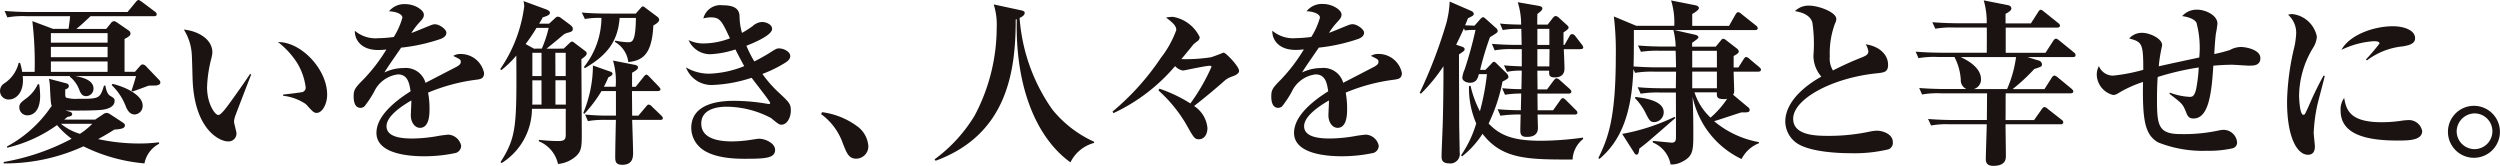 <svg xmlns="http://www.w3.org/2000/svg" xmlns:xlink="http://www.w3.org/1999/xlink" width="209.907" height="13.927" viewBox="0 0 209.907 13.927"><defs><clipPath id="a"><rect width="209.907" height="13.927" fill="none"/></clipPath></defs><g clip-path="url(#a)"><path d="M14.252,7.171c-.045.014-.487.014-.649.014-.149.045-.252.089-.414.148-.444.163-.709.266-.961.341l-.1-.06c.077-.192.222-.65.386-1.227H7.419c.458.089,1.523.282,1.523,1.05a.629.629,0,0,1-.619.636c-.325,0-.443-.222-.548-.459a2.563,2.563,0,0,0-.829-1.183l.029-.045H3c.147,1.376-.576,1.967-1.153,1.967a.714.714,0,0,1-.753-.674.394.394,0,0,1,0-.051.741.741,0,0,1,.34-.619A2.818,2.818,0,0,0,2.658,5.277h.118a5.331,5.331,0,0,1,.177.754H4a30.049,30.049,0,0,0-.193-4.258l1.745.652H6.843q.087-.533.133-1.066H3.323a7.313,7.313,0,0,0-1.613.1L1.478.917c.7.059,1.4.089,2.114.089H11.8l.674-.814c.091-.118.18-.192.239-.192s.148.058.281.147L14.1.976a.305.305,0,0,1,.15.222c0,.148-.147.163-.222.163H8.691c-.444.414-.74.7-1.183,1.065h2.5l.388-.473a.351.351,0,0,1,.266-.177c.059,0,.118.014.31.148l.9.619a.341.341,0,0,1,.177.266c0,.192-.207.31-.5.458V6.03h.873l.4-.459c.1-.118.163-.163.252-.163a.453.453,0,0,1,.3.178l1.05,1.094a.392.392,0,0,1,.133.237c0,.177-.148.207-.3.251m-1.036,6.55A14.3,14.3,0,0,1,8.1,12.286,15.8,15.8,0,0,1,1.4,13.72V13.6A19.113,19.113,0,0,0,7.107,11.65,6.88,6.88,0,0,1,5.88,10.5,11.778,11.778,0,0,1,1.7,12.4l-.029-.1A10.451,10.451,0,0,0,5.41,8.915l.045.016c-.089-.177-.1-.3-.163-1.419a4.459,4.459,0,0,0-.09-.9l1.4.369c.133.03.266.078.266.237s-.1.207-.3.3c0,.428-.014.6.074.679a2.924,2.924,0,0,0,.991.1c1.774,0,1.848,0,2.189-1.108h.118c.1.636.31.8.386.843.355.222.388.252.388.429,0,.619-.842.724-1.019.753-.619.078-2.293.078-3.105.06l.34.1c.177.059.222.119.222.193,0,.178-.177.207-.4.252-.078.059-.163.133-.266.222H9.079l.65-.429a.521.521,0,0,1,.326-.134.68.68,0,0,1,.266.1l1.079.708c.162.1.177.177.177.252,0,.266-.429.31-.887.34-.414.266-.711.444-1.361.8a16.327,16.327,0,0,0,3.386.37,13.379,13.379,0,0,0,1.715-.1l.029.118a2.359,2.359,0,0,0-1.239,1.656M3.413,9.683a.67.67,0,0,1-.7-.645c0-.012,0-.023,0-.035,0-.31.163-.429.636-.784a3.074,3.074,0,0,0,.917-1.153l.118.014a7.712,7.712,0,0,1,.078.961c0,1.464-.769,1.641-1.05,1.641m6.713-6.9H5.364v.8h4.76Zm0,1.153H5.364V4.8h4.76Zm0,1.227H5.364v.871h4.76ZM6.21,10.393a4.5,4.5,0,0,0,1.593.843,5.7,5.7,0,0,0,1.035-.843Zm6.179-.783c-.414,0-.619-.4-.725-.652a4.9,4.9,0,0,0-1.2-1.818l.077-.1c1.168.28,2.528.975,2.528,1.818a.716.716,0,0,1-.676.754h0" transform="translate(-1.091 0.001)" fill="#1a1311"/><path d="M19.251,9.533a1.7,1.7,0,0,0-.088.414c0,.163.206.857.206.99a.66.66,0,0,1-.637.682c-.023,0-.048,0-.072,0-.724,0-2.809-1.006-2.972-5.159-.014-.34-.045-1.834-.071-2.144a4.391,4.391,0,0,0-.666-2.084c1.05.089,2.395.725,2.395,1.921a2.468,2.468,0,0,1-.077.459,11.087,11.087,0,0,0-.37,2.454c0,1.394.665,2.337.947,2.337.192,0,.561-.473.769-.754.5-.665,1.612-2.245,1.892-2.691l.1.045c-.119.281-1.345,3.474-1.361,3.533m6.876-.31c-.252,0-.325-.074-.929-.74a4.248,4.248,0,0,0-1.908-.7v-.1c.118-.014,1.495-.163,1.657-.221a.383.383,0,0,0,.236-.4,5.211,5.211,0,0,0-.709-2.025,6.86,6.86,0,0,0-1.613-1.76c1.936-.029,4.126,2.277,4.126,4.405,0,.873-.459,1.538-.858,1.538" transform="translate(0.486 0.254)" fill="#1a1311"/><path d="M38.139,6.647A15.454,15.454,0,0,0,34,7.741a7.3,7.3,0,0,1,.119,1.376c0,.386,0,1.582-.8,1.582-.429,0-.769-.458-.769-1.049,0-.178.043-.947.043-1.095V8.4c-.8.459-2.084,1.317-2.084,2.16,0,.976,1.419,1.035,2.2,1.035a12.958,12.958,0,0,0,2.261-.237c.192-.029.652-.088.74-.088a1.173,1.173,0,0,1,1.065.929.635.635,0,0,1-.443.606,12.6,12.6,0,0,1-2.632.281c-.929,0-4.036-.077-4.036-1.966,0-1.493,1.745-2.78,2.865-3.488-.1-.681-.237-1.42-1.065-1.42a2.548,2.548,0,0,0-2,1.464,8.842,8.842,0,0,1-.813,1.227.521.521,0,0,1-.325.118c-.473,0-.577-.518-.577-.947,0-.547.089-.709.829-1.448A14.2,14.2,0,0,0,30.5,4.119a5.326,5.326,0,0,1-.679.045c-1.568,0-2-.991-1.967-1.612a2.684,2.684,0,0,0,1.981.619,10.322,10.322,0,0,0,1.284-.1,6.156,6.156,0,0,0,.724-1.626c0-.251-.413-.5-1.124-.532a1.648,1.648,0,0,1,1.377-.6c.813,0,1.548.517,1.548.871,0,.252-.077.341-.429.725a5.763,5.763,0,0,0-.619.828c.266-.088,1.389-.561,1.626-.65A1.076,1.076,0,0,1,34.558,2c.4,0,.977.429.977.708s-.237.429-.459.518a14.989,14.989,0,0,1-3.341.74c-.222.34-1.239,1.774-1.4,2.085a3.635,3.635,0,0,1,1.6-.37,1.714,1.714,0,0,1,1.848,1.239c.4-.207,2.484-1.286,2.573-1.33.355-.193.388-.31.388-.429,0-.193-.059-.223-.636-.5a1.132,1.132,0,0,1,.65-.162A1.991,1.991,0,0,1,38.7,6.1c0,.429-.252.5-.562.547" transform="translate(1.944 0.035)" fill="#1a1311"/><path d="M44.128,4.072l.487-.459c.06-.059.148-.133.208-.133a.412.412,0,0,1,.221.118l.841.636c.1.077.178.133.178.236,0,.178-.208.31-.444.488v.193c0,.857.03,5.027.03,5.961,0,1.124,0,1.537-.473,1.98a2.634,2.634,0,0,1-1.523.666,2.675,2.675,0,0,0-1.612-1.907l.014-.119a14.968,14.968,0,0,0,1.642.1c.606,0,.606-.236.606-.636V9.127H41.466a5.42,5.42,0,0,1-2.542,4.553l-.1-.077c1.359-2.13,1.359-3.046,1.33-8.945a8.591,8.591,0,0,1-1.256,1.216l-.1-.077A12.03,12.03,0,0,0,40.817.523a2.482,2.482,0,0,0-.06-.443l1.908.7c.147.06.31.148.31.282,0,.177-.222.266-.607.386-.1.207-.118.222-.3.532H42.9l.546-.5a.262.262,0,0,1,.193-.089.416.416,0,0,1,.252.1l.754.561c.192.148.251.236.251.37,0,.193-.134.237-.388.31a1.009,1.009,0,0,0-.386.163c-.473.4-1.109.929-1.435,1.183Zm-1.834,0a10.358,10.358,0,0,0,.577-1.744h-1.02a15.7,15.7,0,0,1-.917,1.36l.7.386Zm-.029,2.661H41.5V8.226a4.975,4.975,0,0,1-.014.547h.783ZM41.5,6.377h.769V4.426H41.5Zm1.936,0H44.3V4.426h-.87Zm.872.355h-.87V8.772h.871Zm5.871-5.6.443-.5c.059-.074.1-.1.163-.1.077,0,.193.1.251.148l.947.709a.347.347,0,0,1,.163.251c0,.089-.03.236-.488.489-.118,2.468-.929,2.942-2.1,3.074a2.272,2.272,0,0,0-1.138-1.7l.045-.1a6.3,6.3,0,0,0,1.05.133c.369,0,.65,0,.679-2.04H48.827c-.148,1.922-.99,3.091-2.913,4.215l-.089-.089A6.7,6.7,0,0,0,47.3,1.495a6.826,6.826,0,0,0-1.389.089l-.262-.544c.414.046,1.212.089,2.128.089Zm-.089,4.3c.1.014.281.078.281.207,0,.147-.147.266-.5.458V7.28h.3l.665-.829c.043-.058.148-.192.236-.192s.177.1.252.177l.783.813c.045.06.148.149.148.223,0,.147-.134.163-.223.163H49.864c0,.443.014,1.393.014,2.069H50.4l.635-.754c.1-.117.148-.177.237-.177a.4.4,0,0,1,.251.148l.784.754c.1.1.148.163.148.232,0,.148-.134.148-.222.148H49.879c.016.443.078,2.351.078,2.736,0,.354,0,1.035-.9,1.035-.6,0-.6-.325-.6-.709,0-.489.043-2.617.058-3.061h-.754a8.519,8.519,0,0,0-1.6.1l-.232-.547a19.719,19.719,0,0,0,2.1.089h.488V7.635H47.307a11.734,11.734,0,0,1-1.435,1.907l-.1-.059a10.465,10.465,0,0,0,.813-3.994l1.42.5c.118.043.222.077.222.192,0,.059,0,.133-.355.31a6.214,6.214,0,0,1-.37.784h.991a6.057,6.057,0,0,0-.222-2.2Z" transform="translate(3.199 0.01)" fill="#1a1311"/><path d="M60.824,10.424c-.192,0-.252-.045-.887-.562a8.1,8.1,0,0,0-3.723-.946c-.576,0-2.127.1-2.127,1.419,0,1.257,1.433,1.494,2.572,1.494a11.061,11.061,0,0,0,1.2-.078c.177-.013.918-.147,1.066-.147.561,0,1.36.388,1.36.929,0,.7-.783.754-2.514.754-.681,0-2.823,0-3.843-1.006a2.228,2.228,0,0,1-.681-1.582c0-2.277,2.9-2.277,3.666-2.277a16.492,16.492,0,0,1,2.72.251c.031,0,.089.016.119.016s.118,0,.118-.089c0-.133-1.317-1.774-1.553-2.115a11.836,11.836,0,0,1-3.3.607A2.292,2.292,0,0,1,52.8,5.613a3.855,3.855,0,0,0,1.936.531,8.532,8.532,0,0,0,2.956-.636c-.429-.783-.619-1.167-.738-1.4a8.013,8.013,0,0,1-2.084.4A1.972,1.972,0,0,1,53.02,3.322a2.79,2.79,0,0,0,1.331.28,6.2,6.2,0,0,0,2.143-.429c-.709-1.508-.828-1.76-1.656-1.76a2.73,2.73,0,0,0-.576.089A1.472,1.472,0,0,1,55.9.4c.976,0,1.374.311,1.4.9a5.229,5.229,0,0,0,.206,1.419,8.772,8.772,0,0,0,.9-.576,1.248,1.248,0,0,1,.77-.341c.388,0,.858.223.858.577,0,.532-1.479,1.153-2.159,1.419a10.338,10.338,0,0,0,.665,1.317c.325-.164.681-.355,1.2-.665.606-.388.666-.429.888-.429.369,0,.929.265.929.636,0,.232-.148.4-.459.59a10.883,10.883,0,0,1-1.877.918A10.043,10.043,0,0,0,60.6,7.733c.887.829,1.007.947,1.007,1.524,0,.531-.3,1.167-.784,1.167" transform="translate(4.794 0.044)" fill="#1a1311"/><path d="M65.947,12.359c-.636,0-.8-.443-1.138-1.3a5.129,5.129,0,0,0-1.819-2.44l.077-.163a6.331,6.331,0,0,1,2.913,1.154,2.247,2.247,0,0,1,.976,1.715,1.031,1.031,0,0,1-1.007,1.035" transform="translate(5.953 0.963)" fill="#1a1311"/><path d="M82.953,13.594c-2.555-1.818-4.646-5.8-4.51-12.02l-.088.03c0,4.287-.681,9.64-6.727,11.856l-.088-.118a12.648,12.648,0,0,0,3.37-3.681,15.785,15.785,0,0,0,1.848-7.348,5.6,5.6,0,0,0-.251-1.98l2.322.5c.118.029.281.077.281.206,0,.237-.31.371-.429.429a15.271,15.271,0,0,0,2.737,7.674,9.563,9.563,0,0,0,3.517,2.72v.1a3.108,3.108,0,0,0-1.981,1.626" transform="translate(6.927 0.038)" fill="#1a1311"/><path d="M94.981,6.287a1.8,1.8,0,0,0-.578.31c-.56.5-1.548,1.344-2.6,2.159A2.462,2.462,0,0,1,92.926,10.6c0,.518-.252.947-.725.947-.355,0-.429-.134-1.094-1.317a11.926,11.926,0,0,0-2.291-2.78l.077-.148a11.923,11.923,0,0,1,2.6,1.239,16.35,16.35,0,0,0,1.773-3.074c0-.078-.088-.089-.147-.089-.37,0-2.16.4-2.245.4a1.182,1.182,0,0,1-.665-.371,15.224,15.224,0,0,1-5.175,3.948l-.077-.133A21.155,21.155,0,0,0,89.025,4.7a8.361,8.361,0,0,0,1.285-2.322c0-.369-.3-.619-.857-1.049a2.841,2.841,0,0,1,.591-.059,3.073,3.073,0,0,1,2.232,1.7.416.416,0,0,1-.163.326,3.755,3.755,0,0,0-.37.294c-.341.43-.652.8-1.007,1.229a14.084,14.084,0,0,0,2.44-.148c.192-.03,1.094-.4,1.107-.4.178,0,1.3,1.154,1.3,1.538,0,.266-.443.429-.606.473" transform="translate(8.454 0.145)" fill="#1a1311"/><path d="M107.312,6.648a15.454,15.454,0,0,0-4.14,1.094,7.3,7.3,0,0,1,.118,1.376c0,.386,0,1.582-.8,1.582-.429,0-.769-.458-.769-1.049,0-.178.043-.947.043-1.095V8.4c-.8.459-2.085,1.317-2.085,2.16,0,.976,1.42,1.035,2.2,1.035a12.959,12.959,0,0,0,2.262-.237c.193-.029.65-.088.74-.088a1.173,1.173,0,0,1,1.065.929.638.638,0,0,1-.443.606,12.6,12.6,0,0,1-2.632.281c-.929,0-4.036-.077-4.036-1.966,0-1.493,1.745-2.78,2.869-3.488-.1-.681-.236-1.42-1.065-1.42a2.548,2.548,0,0,0-2,1.464,8.943,8.943,0,0,1-.813,1.227.516.516,0,0,1-.325.118c-.473,0-.577-.518-.577-.947,0-.547.088-.709.829-1.448a14.346,14.346,0,0,0,1.908-2.514,5.57,5.57,0,0,1-.681.045c-1.567,0-2-.991-1.968-1.612A2.693,2.693,0,0,0,99,3.167a10.359,10.359,0,0,0,1.286-.1,6.136,6.136,0,0,0,.724-1.626c0-.252-.413-.5-1.124-.532A1.651,1.651,0,0,1,101.267.3c.813,0,1.553.518,1.553.872,0,.252-.078.341-.429.725a5.688,5.688,0,0,0-.62.828c.266-.088,1.389-.561,1.626-.65a1.124,1.124,0,0,1,.34-.078c.4,0,.977.43.977.709s-.237.429-.459.518a14.989,14.989,0,0,1-3.341.74c-.221.34-1.239,1.774-1.4,2.085a3.643,3.643,0,0,1,1.6-.37,1.716,1.716,0,0,1,1.849,1.239c.4-.207,2.483-1.286,2.572-1.33.355-.193.388-.31.388-.429,0-.193-.059-.223-.636-.5a1.133,1.133,0,0,1,.65-.163,1.993,1.993,0,0,1,1.952,1.6c0,.429-.252.5-.562.546" transform="translate(9.817 0.034)" fill="#1a1311"/><path d="M120.944,13.381c-3.726,0-5.9,0-7.555-2.16a7.864,7.864,0,0,1-1.714,1.893l-.089-.089a9.414,9.414,0,0,0,1.272-2.676,7.481,7.481,0,0,1-.607-3.134l.133-.029a8.549,8.549,0,0,0,.785,2.143,20.061,20.061,0,0,0,.59-3.12h-.679c-.078.31-.178.725-.754.725-.252,0-.636-.134-.636-.429a2.3,2.3,0,0,1,.193-.681A32.777,32.777,0,0,0,112.8,2.5a5.618,5.618,0,0,0-.887.045l-.089-.177c-.207.472-.413.887-.649,1.374l.442.148c.119.045.267.088.267.222s-.059.163-.473.443c0,.9.016,4.864.016,5.677,0,.4.043,2.277.043,2.543a.8.8,0,0,1-.648.926.809.809,0,0,1-.254,0c-.619,0-.619-.386-.619-.591,0-.429.089-2.351.1-2.751.045-1.58.059-3.667.059-4.05V5.546a14.357,14.357,0,0,1-1.892,2.308l-.1-.078a40.485,40.485,0,0,0,2.232-5.84,8.369,8.369,0,0,0,.282-1.819l1.8.783c.078.03.223.118.223.252,0,.118-.045.148-.488.37-.163.414-.192.473-.236.591.354.014.428.014.783.03l.473-.532c.118-.133.177-.178.251-.178s.148.078.222.134l.843.754a.374.374,0,0,1,.163.267c0,.117-.088.177-.65.517a24.925,24.925,0,0,0-.828,2.749h.443l.473-.488c.118-.133.177-.192.251-.192s.119.059.207.134l.843.828a.556.556,0,0,1,.163.3c0,.1-.059.177-.5.4a14.185,14.185,0,0,1-1.168,3.519c1.035,1.095,2.233,1.45,4.45,1.45a26.479,26.479,0,0,0,3.475-.266l.014.118a2.319,2.319,0,0,0-.887,1.73m.681-9.27h-1.42c.014.237.059,1.393.059,1.567,0,.223,0,.8-.828.8-.488,0-.473-.252-.459-.562h-.99c0,.266.014,1.42.014,1.568h.8l.561-.754c.089-.1.148-.177.237-.177a.536.536,0,0,1,.266.147l.828.74c.1.1.147.148.147.236,0,.134-.131.163-.236.163H118c0,.223.014,1.2.014,1.4h1.3l.577-.813c.134-.192.192-.206.233-.206.1,0,.207.1.266.163l.828.828c.1.1.134.147.134.222,0,.148-.118.163-.222.163h-3.12c0,.177.03.946.03,1.094,0,.193,0,.784-.917.784-.473,0-.562-.178-.562-.562,0-.118.016-.946.03-1.317a11.445,11.445,0,0,0-1.7.1l-.237-.547c.9.088,1.892.088,1.953.088,0-.3.029-1.226.029-1.4a7.85,7.85,0,0,0-1.361.1l-.236-.548c.577.045,1.006.078,1.613.078.013-.518.029-1.317.029-1.554a5.315,5.315,0,0,0-1.239.1l-.251-.546c.3.029.413.043,1.492.088V4.112h-.738a7.662,7.662,0,0,0-1.539.1l-.232-.546c.828.074,1.7.089,2,.089h.5c-.017-.752-.017-1.02-.031-1.345h-.3a6.509,6.509,0,0,0-1.256.1l-.233-.548c.665.078,1.582.089,1.773.089a5.969,5.969,0,0,0-.284-1.878l1.744.3c.089.016.325.059.325.223,0,.133-.134.251-.413.458-.016.147-.016.77-.016.9h.873l.4-.518c.077-.1.177-.207.281-.207a.545.545,0,0,1,.266.148l.636.577c.089.078.177.163.177.236,0,.1-.1.207-.429.414v1.05h.088l.388-.681c.077-.133.118-.222.252-.222a.343.343,0,0,1,.251.148l.547.709a.571.571,0,0,1,.134.251c0,.134-.134.148-.222.148M119,2.409h-1.007V3.757H119Zm-1.007,1.7V5.561H119c0-.472.013-1.019.013-1.448Z" transform="translate(11.089 0.014)" fill="#1a1311"/><path d="M135.01,6.013h-2.071c0,.252.045,1.361.045,1.582a.542.542,0,0,1-.089.355L134.152,9a.282.282,0,0,1,.134.223c0,.206-.193.222-.681.206-.355.1-1.967.65-2.307.74a8.08,8.08,0,0,0,3.769,1.76v.088a2.779,2.779,0,0,0-1.462,1.331,7.456,7.456,0,0,1-4.111-5.234c.06,1.449.06,2.468.06,3.032,0,1.433,0,1.95-.9,2.409a1.907,1.907,0,0,1-1.007.251,2.474,2.474,0,0,0-1.493-1.847v-.134c.177.014,1.523.148,1.567.148.233,0,.34-.078.37-.31.016-.1,0-3.534,0-3.9h-1.361a8.7,8.7,0,0,0-1.6.1l-.252-.547c.9.089,1.952.089,2.115.089h1.094c0-.222.016-1.183.016-1.394h-1.833a8.614,8.614,0,0,0-1.6.1l-.148-.31c-.133,3.5-.929,5.928-2.852,7.539l-.089-.077c.813-1.655,1.464-3.329,1.464-8.575a24.724,24.724,0,0,0-.162-3.311l1.877.783h3.193a6.147,6.147,0,0,0-.266-2.128l2.085.414c.118.029.251.118.251.221,0,.164-.37.4-.561.5v1h3.091l.547-.961c.043-.077.133-.192.221-.192a.552.552,0,0,1,.282.163l1.212.961a.317.317,0,0,1,.148.221c0,.134-.118.163-.223.163h-6.767l1.729.388c.078.014.281.088.281.207,0,.089-.059.133-.531.472v.325h1.981l.429-.517c.059-.078.118-.148.206-.148a.514.514,0,0,1,.237.118l.916.709a.356.356,0,0,1,.149.252c0,.147-.3.3-.43.37v.959h.4l.444-.7c.058-.1.133-.177.221-.177a.519.519,0,0,1,.266.163l.813.681c.059.059.148.118.148.222,0,.148-.133.163-.222.163m-9.994,6.476c-.03.281-.078.5-.223.5a.247.247,0,0,1-.192-.147l-1.02-1.6a17.082,17.082,0,0,0,4.405-1.435l.06.1c-2.187,1.908-2.425,2.114-3.031,2.573m3.057-8.219H126.76a8.9,8.9,0,0,0-1.6.088l-.252-.532c.71.06,1.4.089,2.115.089h1.049a6.3,6.3,0,0,0-.193-1.39h-3.315v.223c0,.472,0,2.114-.029,2.838.619.046,1.36.078,2,.078H128.1c0-.444-.016-1.02-.031-1.393m-1.8,5.987c-.325,0-.413-.147-.711-.738a5.031,5.031,0,0,0-.9-1.272l.03-.1c.842.1,2.38.325,2.38,1.285a.827.827,0,0,1-.8.828m5.265-5.987h-2.071V5.662h2.073Zm0,1.744h-2.071V7.406h2.073Zm.547,2.307c-.562,0-.562-.207-.547-.562h-1.879A5,5,0,0,0,131,9.872a7.7,7.7,0,0,0,1.394-1.582,1.267,1.267,0,0,1-.311.029" transform="translate(12.622 0.005)" fill="#1a1311"/><path d="M144.334,12.49a12.291,12.291,0,0,1-3.15.325c-.814,0-3.622-.059-4.7-.961a2.259,2.259,0,0,1-.812-1.685c0-2,2.333-3.4,3.028-3.785a2.7,2.7,0,0,1-.665-1.76,12.3,12.3,0,0,0-.088-2.78c-.207-.738-1.124-.9-1.464-.96a1.629,1.629,0,0,1,1.212-.459c.74,0,2.263.532,2.263,1.124a.95.95,0,0,1-.12.4,7.13,7.13,0,0,0-.428,2.736,1.905,1.905,0,0,0,.265,1.183,25.811,25.811,0,0,1,2.455-1.108c.325-.134.519-.252.519-.489a1.534,1.534,0,0,0-.223-.6c1.212.177,1.877.917,1.877,1.714,0,.62-.31.65-.976.724-3.739.388-6.992,2.159-6.992,3.816,0,1.433,2,1.433,3,1.433A16.441,16.441,0,0,0,142.766,11a3.524,3.524,0,0,1,.591-.077c.473,0,1.345.265,1.345.96a.575.575,0,0,1-.369.607" transform="translate(14.225 0.049)" fill="#1a1311"/><path d="M158.708,4.785h-3.829l.916.282a.364.364,0,0,1,.31.34c0,.177-.078.192-.65.386a15.608,15.608,0,0,1-1.819,1.686h2.676l.607-.95c.043-.074.147-.192.236-.192a.683.683,0,0,1,.266.148l1.168.961c.059.059.148.134.148.222,0,.134-.134.163-.237.163h-5.44c-.014.355,0,1.922-.014,2.245h2.395l.649-.917c.078-.119.163-.177.223-.177a.481.481,0,0,1,.265.147l1.168.917a.277.277,0,0,1,.148.222c0,.134-.133.163-.222.163h-4.626c0,.413.029,2.277.029,2.646,0,.237,0,.843-1.049.843-.341,0-.637-.1-.637-.562s.078-2.514.078-2.927h-3.074a7.377,7.377,0,0,0-1.6.1l-.252-.547c.9.077,1.951.089,2.114.089h2.824c0-.325.014-1.967.014-2.055V7.829h-3.858a7.438,7.438,0,0,0-1.6.1l-.237-.547c.9.077,1.936.088,2.1.088h1.863a.808.808,0,0,1-.473-.784,4.742,4.742,0,0,0-.532-1.907h-1.419a7.448,7.448,0,0,0-1.6.1l-.237-.547c.888.078,1.936.089,2.1.089h3.87c0-.1.014-1.789,0-2.114h-2.72a7.51,7.51,0,0,0-1.6.1l-.252-.548c.9.078,1.951.089,2.114.089h2.454a6.56,6.56,0,0,0-.251-1.922l1.966.388c.163.029.355.088.355.3,0,.178-.3.341-.488.443v.8h2.128l.606-.947c.045-.077.118-.192.222-.192s.177.089.281.163l1.181.946c.078.059.148.118.148.222,0,.134-.118.164-.222.164H153.06V4.43h3.34l.65-1.006c.1-.149.163-.177.223-.177.077,0,.118.014.281.147L158.792,4.4a.3.3,0,0,1,.133.222c0,.148-.118.163-.222.163m-9.433,0c.488.223,1.715.843,1.715,1.862a.828.828,0,0,1-.619.829h2.808a10.013,10.013,0,0,0,.755-2.691Z" transform="translate(15.345 0.005)" fill="#1a1311"/><path d="M172,5.432c-.233,0-1.271-.078-1.494-.078-.325,0-.843.016-1.567.078-.148,2.573-.458,4.435-1.671,4.435-.354,0-.488-.192-.591-.472-.3-.74-.31-.754-1.419-1.6l.029-.1a5.426,5.426,0,0,0,1.642.354c.223,0,.4,0,.561-.619a12.115,12.115,0,0,0,.223-1.848,22.507,22.507,0,0,0-3.444.8c-.016.252-.059.784-.059,1.819,0,2.219.088,2.973,1.966,2.973a13.756,13.756,0,0,0,3.252-.31,2.416,2.416,0,0,1,.369-.046,1.148,1.148,0,0,1,1.139,1.065.5.5,0,0,1-.388.488,9.262,9.262,0,0,1-2.189.207,10.115,10.115,0,0,1-4.065-.709c-1.064-.636-1.317-1.73-1.257-5.071a10.236,10.236,0,0,0-1.858.813c-.355.222-.472.281-.65.281a1.806,1.806,0,0,1-1.376-1.714,1.591,1.591,0,0,1,.178-.711,1.285,1.285,0,0,0,1.2.8,15.151,15.151,0,0,0,2.528-.488c0-2.232-.1-2.336-1.183-2.633a1.418,1.418,0,0,1,1.109-.472c.576,0,1.655.458,1.655,1.035,0,.059-.1.473-.118.606a11.786,11.786,0,0,0-.163,1.168c1.345-.3,1.612-.355,3.4-.74a8.215,8.215,0,0,0-.236-2.927c-.089-.148-.355-.429-1.2-.547A1.625,1.625,0,0,1,167.6.73c.665,0,1.685.458,1.685,1.168a6.473,6.473,0,0,1-.119.784c-.029.177-.088.665-.147,1.773a12.4,12.4,0,0,0,1.316-.34,1.913,1.913,0,0,1,.929-.252c.443,0,1.626.237,1.626.929,0,.636-.577.636-.888.636" transform="translate(16.897 0.083)" fill="#1a1311"/><path d="M176,8.882a13.754,13.754,0,0,0-.266,2.144c0,.177.1.976.1,1.138,0,.326-.089.709-.577.709-.9,0-1.76-1.42-1.76-4.464a21.2,21.2,0,0,1,.637-4.688,7.008,7.008,0,0,0,.131-1.078,2.024,2.024,0,0,0-.679-1.523,1.072,1.072,0,0,1,.355-.06A2.371,2.371,0,0,1,176,2.954a2.016,2.016,0,0,1-.31.929,7.853,7.853,0,0,0-1.182,4.007c0,.251.058,1.626.354,1.626.133,0,.133-.03.458-.738a27.036,27.036,0,0,1,1.243-2.555l.1.029c-.088.429-.591,2.245-.665,2.632m6.742,2.795c-2.986,0-4.746-.7-4.746-2.513a1.647,1.647,0,0,1,.3-1.065c.177,1.065.531,2.04,3.163,2.04a11.257,11.257,0,0,0,1.8-.148c.163-.014.325-.03.386-.03a1.132,1.132,0,0,1,1.2.917c0,.8-1.167.8-2.1.8m.388-7.9a5.991,5.991,0,0,0-2.923,1.167l-.089-.074A15.438,15.438,0,0,0,181.26,3.53c0-.192-.341-.192-.474-.192a7.335,7.335,0,0,0-2.719.724c.649-1.212,2.645-1.98,4.33-1.98.77,0,1.849.266,1.849,1.006,0,.443-.429.591-1.124.7" transform="translate(18.53 0.121)" fill="#1a1311"/><path d="M187.861,12.34a2.182,2.182,0,1,1,2.123-2.123,2.182,2.182,0,0,1-2.123,2.123m0-3.727a1.53,1.53,0,0,0-1.508,1.537,1.5,1.5,0,1,0,1.508-1.537" transform="translate(19.916 0.908)" fill="#1a1311"/></g></svg>